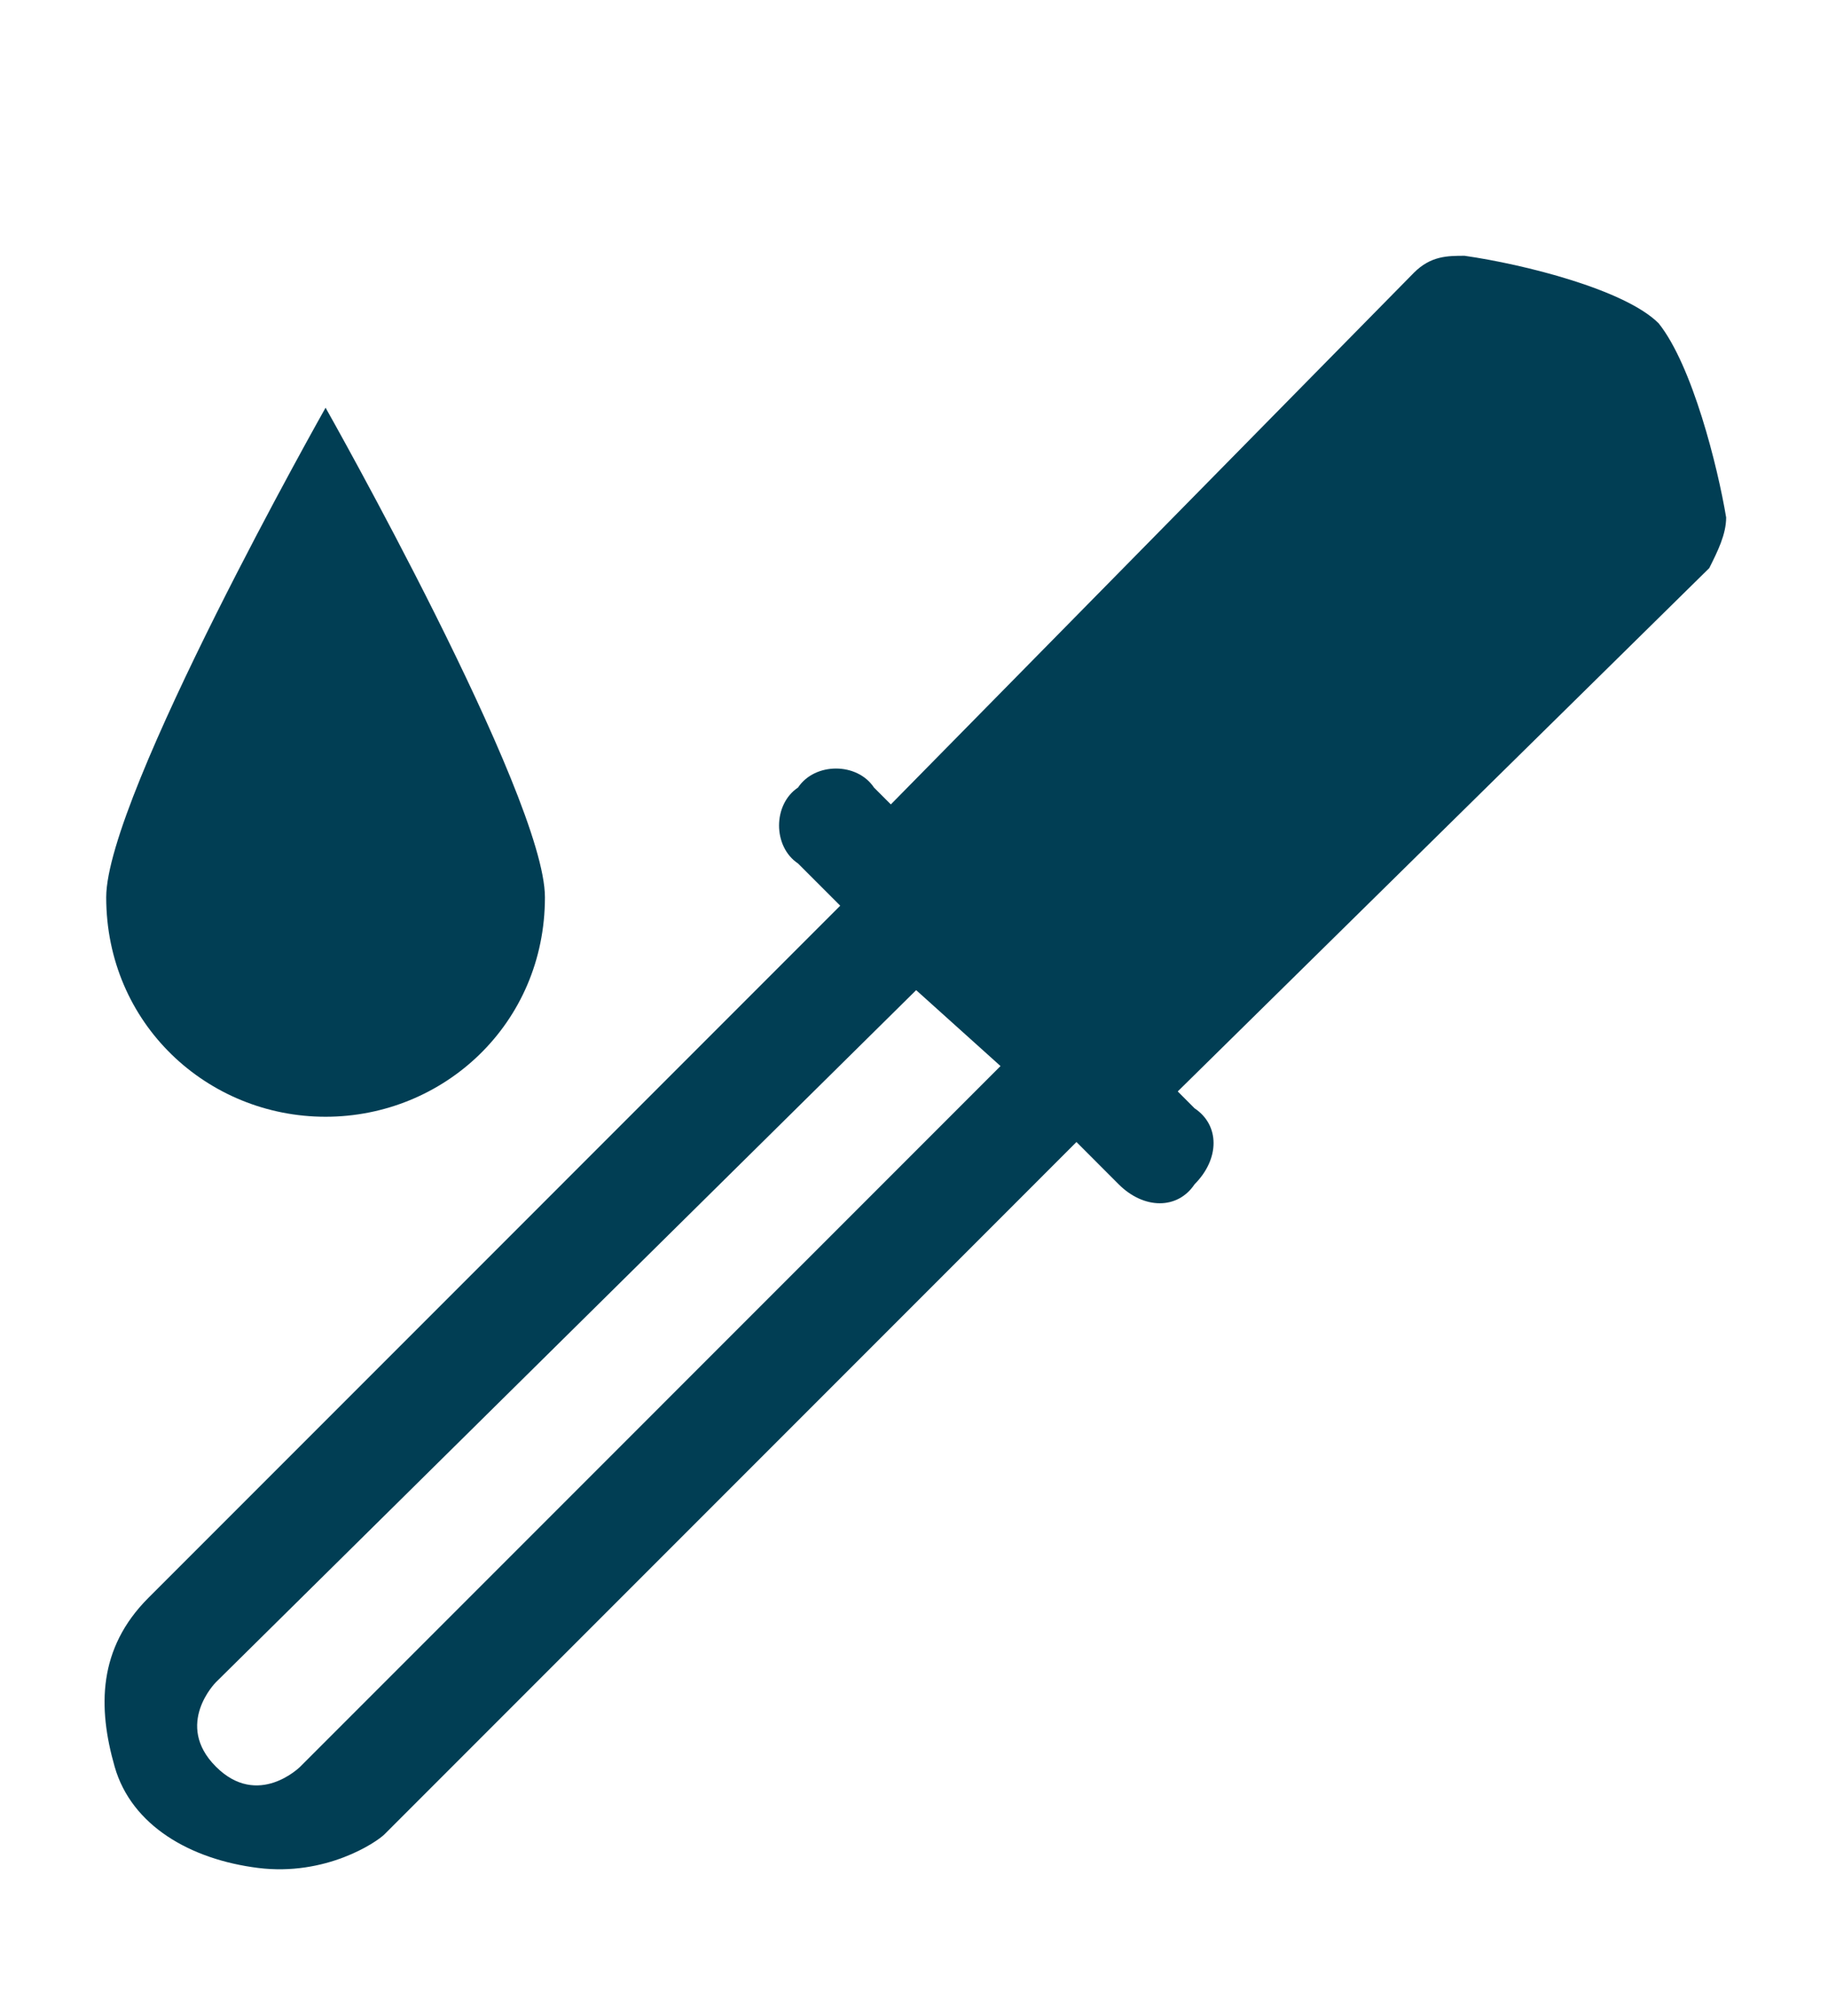 <?xml version="1.0" encoding="UTF-8"?> <svg xmlns="http://www.w3.org/2000/svg" width="39" height="43" viewBox="0 0 39 43" fill="none"><path d="M36.827 11.035C36.647 9.955 36.107 7.795 35.387 6.895C34.667 6.175 32.507 5.635 31.247 5.455C30.887 5.455 30.527 5.455 30.167 5.815L19.006 17.155L18.646 16.795C18.286 16.255 17.386 16.255 17.026 16.795C16.486 17.155 16.486 18.055 17.026 18.415L17.926 19.315L3.166 34.076C2.086 35.156 2.086 36.416 2.446 37.676C2.806 38.936 4.066 39.656 5.506 39.836C6.946 40.016 8.026 39.296 8.206 39.116L22.966 24.355L23.866 25.256C24.406 25.796 25.126 25.796 25.486 25.256C26.026 24.715 26.026 23.995 25.486 23.636L25.127 23.276L36.467 12.115C36.647 11.755 36.827 11.395 36.827 11.035ZM6.406 37.676C6.406 37.676 5.506 38.576 4.606 37.676C3.706 36.776 4.606 35.876 4.606 35.876L19.546 21.116L21.346 22.735L6.406 37.676ZM6.946 23.816C9.466 23.816 11.626 21.835 11.626 19.135C11.626 16.975 6.946 8.695 6.946 8.695C6.946 8.695 2.266 16.975 2.266 19.135C2.266 21.835 4.426 23.816 6.946 23.816Z" fill="#013E54"></path></svg> 